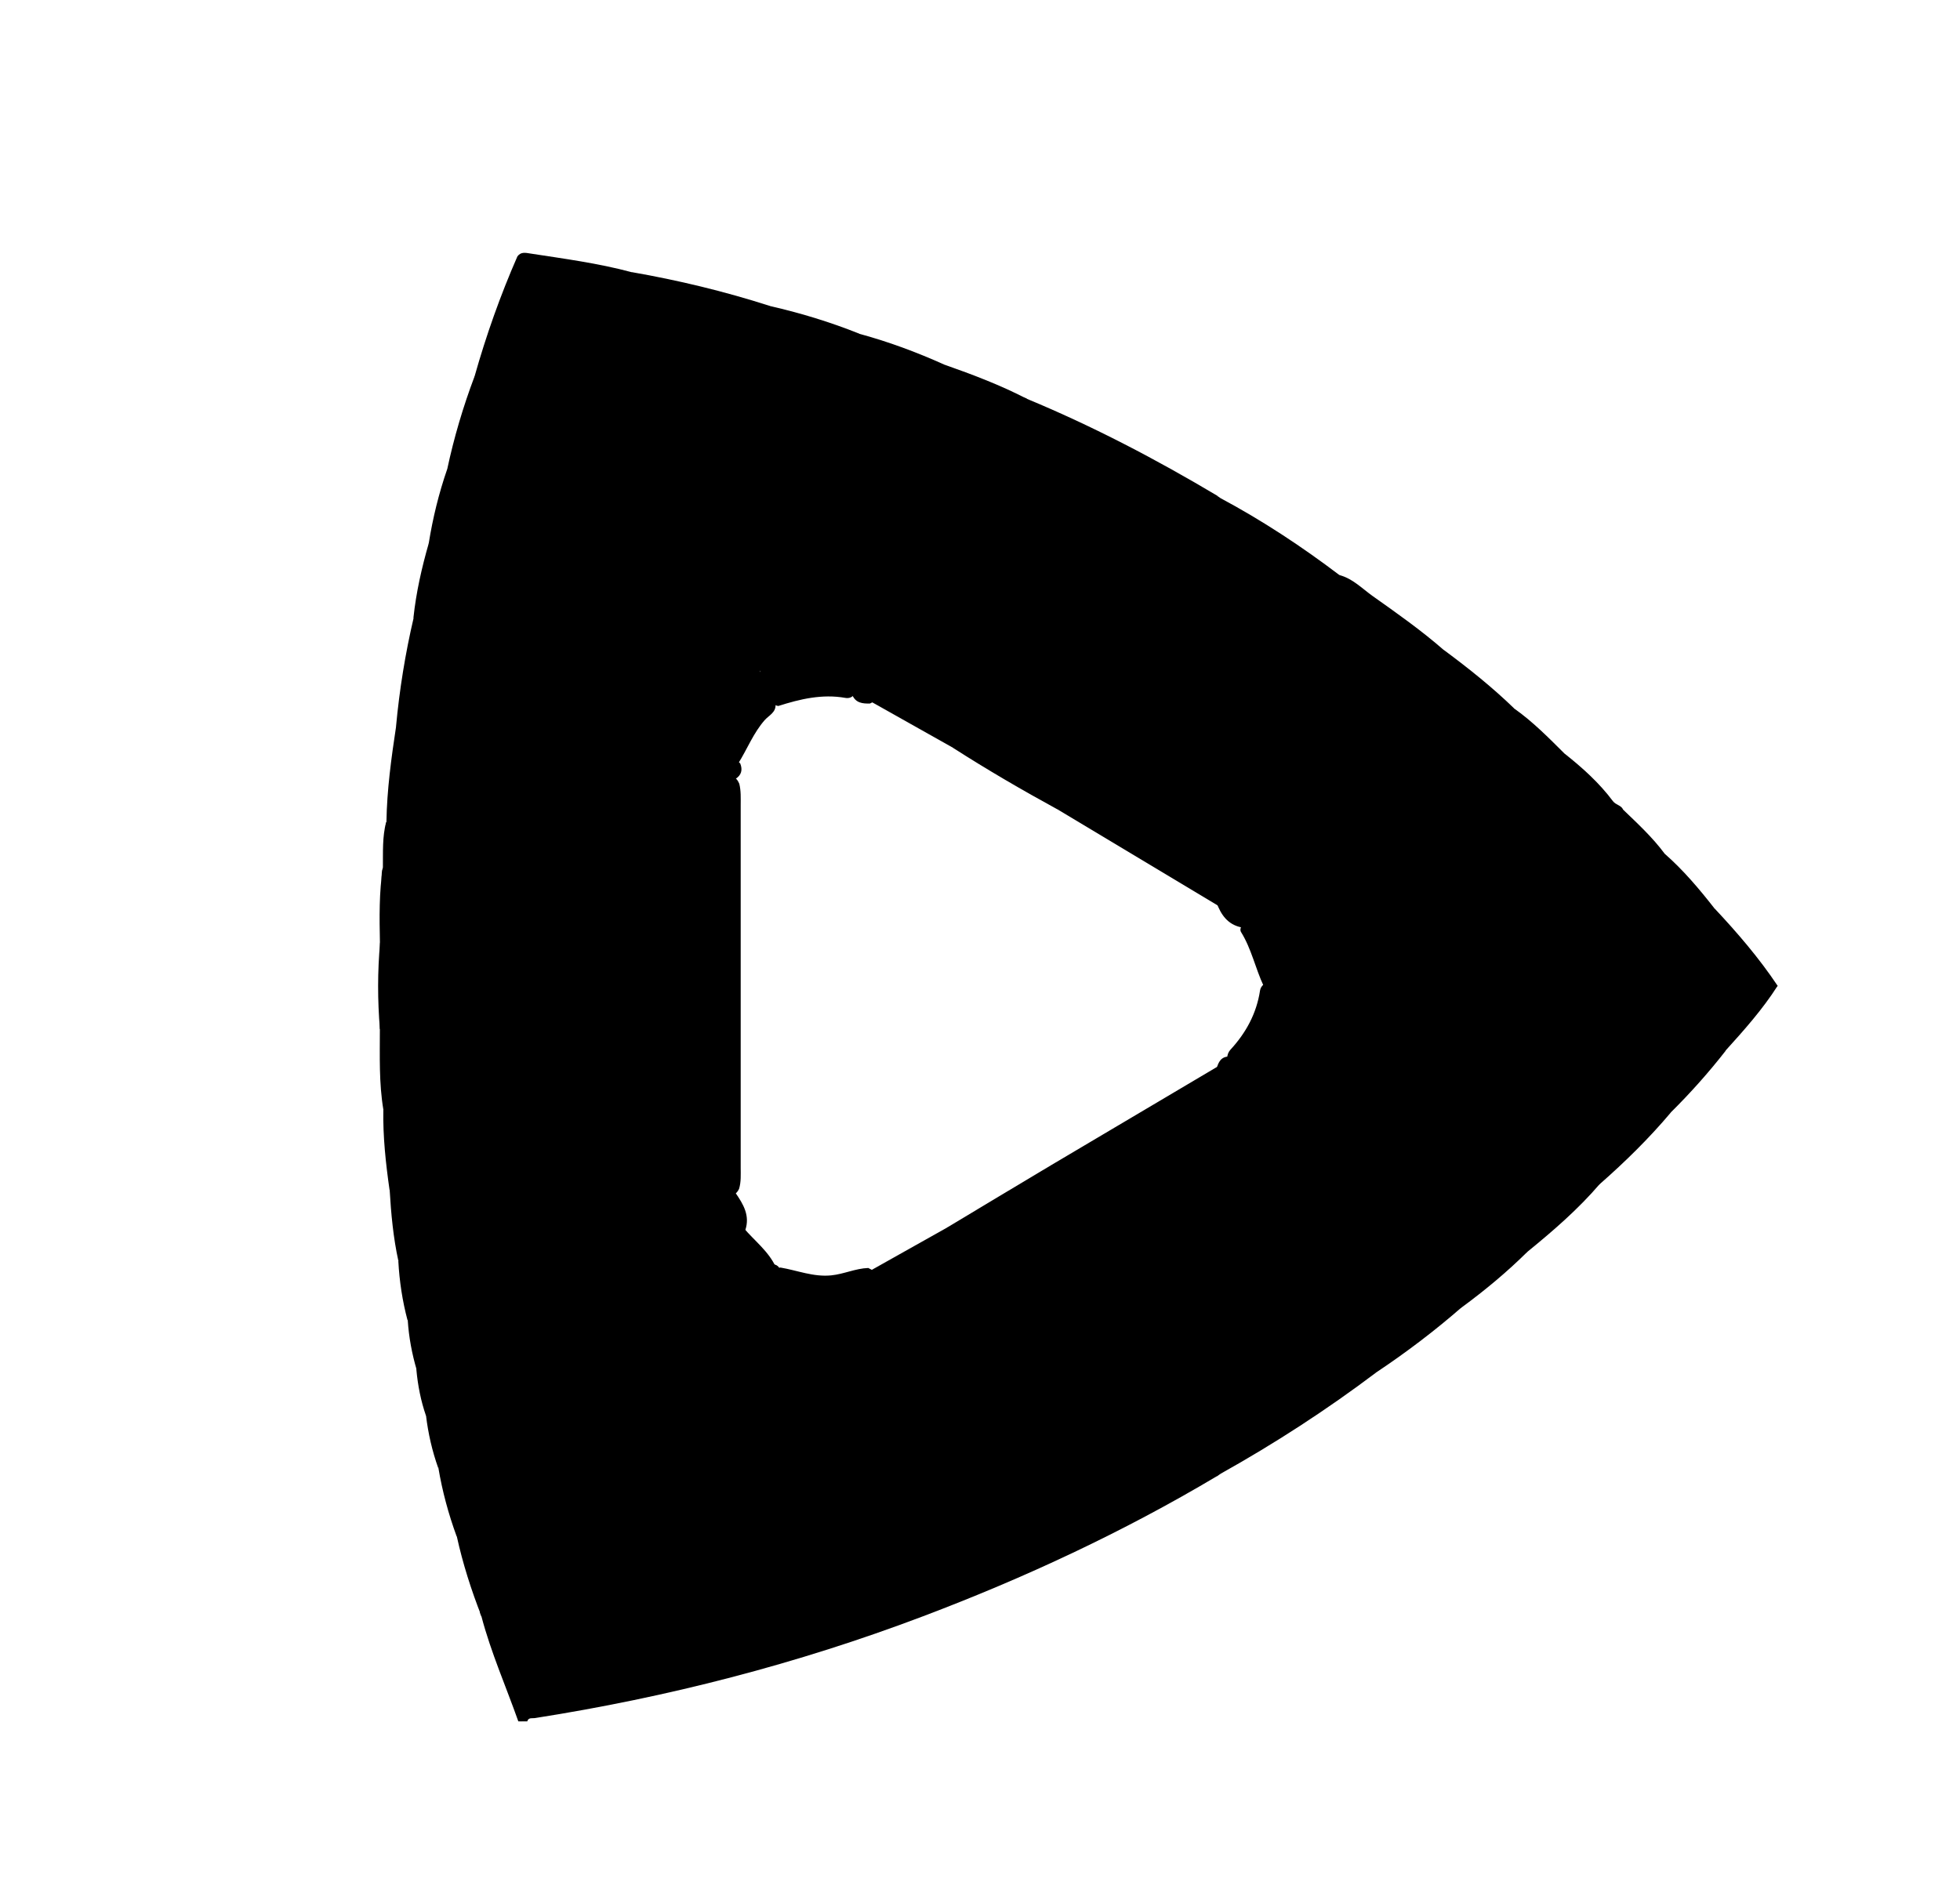 <svg width="31" height="30" viewBox="0 0 31 30" fill="none" xmlns="http://www.w3.org/2000/svg">
<path d="M19.247 23.354C17.766 24.236 16.21 24.961 14.6 25.57C12.609 26.324 10.56 26.852 8.459 27.181C8.415 27.188 8.359 27.167 8.339 27.233H8.242C8.184 27.13 8.243 27.044 8.288 26.962C8.725 26.179 9.178 25.406 9.61 24.62C9.889 24.184 10.137 23.729 10.382 23.273C10.459 23.13 10.52 22.979 10.624 22.853C10.941 22.359 11.211 21.838 11.495 21.325C11.727 20.992 11.902 20.624 12.11 20.276C12.167 20.179 12.209 20.068 12.344 20.053C12.61 20.098 12.865 20.205 13.146 20.177C13.347 20.157 13.531 20.067 13.733 20.06C14.25 20.327 14.746 20.633 15.246 20.932C15.807 21.264 16.379 21.577 16.937 21.913C17.646 22.326 18.36 22.73 19.062 23.155C19.139 23.203 19.249 23.227 19.247 23.354L19.247 23.354Z" fill="black"/>
<path d="M9.656 24.643C9.271 25.399 8.83 26.122 8.413 26.86C8.346 26.978 8.265 27.092 8.246 27.233H8.198C8.003 26.681 7.765 26.143 7.615 25.574C7.553 25.455 7.618 25.392 7.717 25.347C8.284 25.093 8.858 24.857 9.431 24.619C9.506 24.587 9.587 24.574 9.656 24.643Z" fill="black"/>
<path d="M6.009 16.284C5.971 15.826 5.97 15.368 6.012 14.911C6.107 15.013 6.073 15.141 6.071 15.257C6.069 15.423 6.128 15.436 6.255 15.361C6.587 15.166 6.929 14.989 7.253 14.78C7.644 14.554 8.04 14.334 8.425 14.098C8.962 13.788 9.501 13.484 10.032 13.163C10.482 12.892 10.941 12.634 11.398 12.374C11.493 12.32 11.611 12.205 11.693 12.4C11.721 12.512 11.715 12.627 11.715 12.74C11.716 14.65 11.716 16.561 11.715 18.471C11.715 18.584 11.723 18.698 11.689 18.809C11.608 18.974 11.505 18.874 11.407 18.833C11.067 18.618 10.709 18.432 10.364 18.223C9.978 17.991 9.585 17.77 9.196 17.542C8.748 17.269 8.29 17.015 7.835 16.754C7.324 16.44 6.799 16.153 6.281 15.852C6.09 15.741 6.081 15.752 6.071 15.985C6.067 16.087 6.098 16.199 6.008 16.284H6.009Z" fill="black"/>
<path d="M26.425 17.602C26.083 18.008 25.706 18.378 25.308 18.728C25.213 18.8 25.124 18.745 25.032 18.718C24.306 18.501 23.591 18.244 22.869 18.009C21.817 17.667 20.763 17.334 19.718 16.972C19.594 16.929 19.438 16.917 19.409 16.741C19.41 16.69 19.428 16.644 19.46 16.608C19.706 16.341 19.874 16.035 19.929 15.671C19.935 15.631 19.957 15.596 19.991 15.571C20.067 15.531 20.148 15.53 20.23 15.53C20.381 15.54 20.534 15.507 20.681 15.56C20.883 15.733 21.135 15.8 21.38 15.877C22.343 16.178 23.3 16.499 24.258 16.816C24.886 17.024 25.521 17.211 26.145 17.433C26.248 17.47 26.373 17.477 26.425 17.602Z" fill="black"/>
<path d="M9.991 4.305C10.731 4.434 11.46 4.61 12.176 4.84C12.116 5.002 12.103 5.17 12.103 5.342C12.105 6.94 12.105 8.539 12.104 10.137C12.104 10.267 12.113 10.397 12.084 10.525C12.038 10.662 11.964 10.633 11.896 10.548C11.801 10.428 11.733 10.29 11.658 10.155C11.483 9.838 11.29 9.531 11.118 9.212C10.768 8.561 10.38 7.933 10.016 7.291C9.972 7.213 9.917 7.141 9.895 7.053C9.885 7.011 9.884 6.969 9.889 6.926C9.936 6.612 9.909 6.297 9.912 5.983C9.917 5.53 9.911 5.077 9.915 4.625C9.916 4.514 9.9 4.396 9.991 4.305Z" fill="black"/>
<path d="M12.028 10.613C12.028 8.79 12.028 6.967 12.03 5.145C12.03 5.025 11.977 4.868 12.177 4.841C12.658 4.951 13.129 5.094 13.588 5.278C13.529 6.96 13.578 8.644 13.56 10.327C13.557 10.537 13.588 10.75 13.527 10.957C13.497 11.027 13.436 11.053 13.37 11.041C13.003 10.976 12.655 11.059 12.31 11.169C12.232 11.161 12.208 11.094 12.172 11.041C12.116 10.901 11.957 10.796 12.028 10.613Z" fill="black"/>
<path d="M11.634 12.322C11.175 12.583 10.715 12.843 10.257 13.106C10.187 13.146 10.123 13.196 10.04 13.203C9.404 12.951 8.793 12.644 8.166 12.372C7.591 12.123 7.023 11.853 6.447 11.605C6.38 11.577 6.313 11.548 6.264 11.491C6.318 10.912 6.41 10.338 6.543 9.771C6.902 9.872 7.229 10.051 7.564 10.205C8.826 10.784 10.1 11.335 11.359 11.917C11.475 11.971 11.611 11.982 11.708 12.079C11.748 12.18 11.727 12.262 11.634 12.322Z" fill="black"/>
<path d="M19.443 16.715C19.451 16.819 19.532 16.841 19.609 16.867C21.409 17.456 23.21 18.045 25.011 18.633C25.109 18.665 25.194 18.741 25.307 18.726C24.963 19.129 24.565 19.472 24.157 19.805C24.076 19.856 24.002 19.817 23.926 19.792C22.443 19.302 20.96 18.811 19.472 18.336C19.396 18.311 19.315 18.294 19.267 18.218C19.209 18.08 19.231 17.935 19.229 17.792C19.228 17.498 19.212 17.204 19.24 16.91C19.27 16.805 19.312 16.713 19.443 16.715Z" fill="black"/>
<path d="M13.481 10.998C13.481 9.191 13.481 7.384 13.482 5.577C13.482 5.467 13.447 5.341 13.585 5.279C14.05 5.405 14.5 5.572 14.939 5.77C14.886 7.147 14.928 8.526 14.915 9.904C14.914 10.034 14.934 10.162 14.956 10.29C14.98 10.407 14.907 10.466 14.819 10.517C14.639 10.621 14.463 10.732 14.284 10.838C14.109 10.935 13.94 11.043 13.76 11.13C13.645 11.133 13.536 11.123 13.481 10.998Z" fill="black"/>
<path d="M11.676 12.078C11.216 11.977 10.815 11.73 10.39 11.544C9.241 11.041 8.098 10.524 6.956 10.008C6.811 9.943 6.654 9.894 6.539 9.772C6.582 9.372 6.67 8.982 6.781 8.596C8.594 9.394 10.379 10.256 12.215 11.003L12.267 11.149C12.271 11.273 12.16 11.319 12.096 11.391C11.915 11.596 11.819 11.851 11.676 12.078Z" fill="black"/>
<path d="M12.215 11.003C11.972 11.048 11.777 10.911 11.576 10.821C10.032 10.133 8.492 9.436 6.952 8.74C6.884 8.709 6.783 8.71 6.781 8.596C6.845 8.197 6.94 7.807 7.072 7.425C7.19 7.414 7.295 7.462 7.397 7.509C8.506 8.014 9.626 8.496 10.731 9.013C10.87 9.078 11.028 9.095 11.151 9.194C11.433 9.599 11.647 10.046 11.902 10.467C11.936 10.523 11.957 10.587 12.022 10.614C12.047 10.764 12.14 10.878 12.215 11.003Z" fill="black"/>
<path d="M20.222 15.595C20.143 15.596 20.065 15.597 19.986 15.598C19.855 15.319 19.794 15.011 19.629 14.746C19.609 14.713 19.62 14.668 19.652 14.636C19.971 14.478 20.324 14.475 20.663 14.421C22.257 14.165 23.851 13.907 25.446 13.655C25.741 13.609 26.036 13.561 26.329 13.506C26.624 13.765 26.876 14.064 27.117 14.372C27.034 14.497 26.896 14.499 26.772 14.519C25.295 14.754 23.82 14.997 22.343 15.228C21.696 15.329 21.052 15.444 20.404 15.534C20.34 15.543 20.276 15.558 20.221 15.596L20.222 15.595Z" fill="black"/>
<path d="M24.748 11.924C25.029 12.147 25.295 12.386 25.51 12.674C25.557 12.736 25.637 12.737 25.67 12.804C25.601 12.945 25.462 12.948 25.338 12.968C23.44 13.273 21.541 13.572 19.643 13.878C19.518 13.898 19.387 13.937 19.276 13.83C19.195 13.497 19.202 13.163 19.27 12.83C19.337 12.74 19.441 12.748 19.534 12.733C21.208 12.461 22.884 12.2 24.557 11.923C24.622 11.913 24.686 11.907 24.749 11.925L24.748 11.924Z" fill="black"/>
<path d="M26.424 17.601C25.087 17.16 23.749 16.727 22.416 16.275C21.899 16.1 21.366 15.97 20.861 15.756C20.782 15.723 20.709 15.702 20.705 15.6C20.765 15.532 20.847 15.523 20.927 15.524C22.056 15.525 23.186 15.499 24.315 15.536C25.172 15.887 26.073 16.11 26.943 16.428C27.069 16.474 27.212 16.495 27.294 16.623C27.025 16.968 26.734 17.294 26.424 17.601Z" fill="black"/>
<path d="M19.299 13.838C19.796 13.81 20.28 13.695 20.771 13.625C21.571 13.512 22.368 13.378 23.165 13.249C23.805 13.146 24.443 13.035 25.082 12.93C25.279 12.897 25.483 12.896 25.667 12.804C25.899 13.027 26.136 13.246 26.329 13.506C26.197 13.678 25.99 13.642 25.817 13.671C24.468 13.897 23.116 14.108 21.764 14.326C21.053 14.44 20.343 14.556 19.632 14.671C19.418 14.626 19.311 14.472 19.241 14.28C19.236 14.13 19.192 13.974 19.299 13.838Z" fill="black"/>
<path d="M16.243 6.31C17.286 6.743 18.283 7.265 19.253 7.843C19.26 7.867 19.259 7.889 19.248 7.911C18.996 8.144 18.675 8.267 18.389 8.445C18.088 8.632 17.775 8.801 17.471 8.982C17.124 9.182 16.774 9.377 16.434 9.588C16.337 9.635 16.239 9.719 16.14 9.591C16.087 9.505 16.076 9.407 16.076 9.309C16.07 8.399 16.072 7.488 16.075 6.578C16.075 6.505 16.077 6.431 16.111 6.364C16.139 6.309 16.174 6.267 16.243 6.31Z" fill="black"/>
<path d="M19.301 18.238C19.486 18.258 19.659 18.32 19.834 18.378C21.131 18.804 22.429 19.228 23.726 19.654C23.871 19.701 24.013 19.754 24.157 19.805C23.835 20.124 23.488 20.412 23.124 20.68C23.028 20.738 22.936 20.693 22.846 20.663C21.706 20.274 20.557 19.913 19.416 19.532C19.362 19.513 19.307 19.498 19.272 19.447C19.226 19.367 19.238 19.277 19.227 19.191C19.223 18.964 19.223 18.737 19.227 18.51C19.228 18.414 19.222 18.313 19.301 18.238Z" fill="black"/>
<path d="M11.153 9.194C10.854 9.206 10.619 9.023 10.366 8.913C9.379 8.481 8.4 8.029 7.42 7.579C7.305 7.526 7.167 7.527 7.073 7.425C7.18 6.922 7.326 6.431 7.507 5.951C8.207 6.324 8.946 6.61 9.665 6.944C9.76 6.988 9.863 7.015 9.941 7.092C10.32 7.64 10.62 8.237 10.957 8.811C11.029 8.934 11.139 9.04 11.153 9.194Z" fill="black"/>
<path d="M16.241 6.311C16.12 6.331 16.149 6.427 16.149 6.502C16.148 7.451 16.147 8.4 16.151 9.349C16.151 9.444 16.181 9.539 16.197 9.635C16.214 9.733 16.13 9.75 16.074 9.784C15.864 9.909 15.657 10.039 15.445 10.163C15.272 10.222 15.131 10.362 14.937 10.368C14.85 10.261 14.839 10.134 14.839 10.003C14.841 8.695 14.84 7.388 14.839 6.08C14.839 5.965 14.838 5.851 14.94 5.77C15.384 5.926 15.824 6.093 16.243 6.31L16.241 6.311Z" fill="black"/>
<path d="M6.265 11.491C6.574 11.536 6.833 11.708 7.11 11.829C8.022 12.226 8.926 12.641 9.832 13.05C9.911 13.086 10.002 13.11 10.041 13.203C9.836 13.403 9.568 13.504 9.327 13.645C9.036 13.814 8.76 14.012 8.441 14.132C8.15 14.117 7.924 13.929 7.668 13.823C7.193 13.628 6.73 13.403 6.259 13.198C6.18 13.164 6.058 13.148 6.112 13.004C6.12 12.495 6.189 11.993 6.265 11.491Z" fill="black"/>
<path d="M24.393 15.6C23.164 15.6 21.936 15.6 20.707 15.6C20.545 15.598 20.383 15.597 20.222 15.595C20.319 15.418 20.502 15.456 20.653 15.431C21.94 15.222 23.23 15.03 24.515 14.811C25.382 14.663 26.258 14.562 27.118 14.372C27.479 14.757 27.823 15.157 28.117 15.598C28.011 15.674 27.891 15.677 27.769 15.677C26.794 15.677 25.819 15.677 24.843 15.677C24.689 15.677 24.538 15.653 24.393 15.6Z" fill="black"/>
<path d="M11.54 21.365C11.273 21.839 11.007 22.314 10.739 22.787C10.72 22.821 10.693 22.851 10.67 22.883C9.985 23.231 9.263 23.496 8.563 23.808C8.201 23.97 7.837 24.125 7.469 24.273C7.39 24.305 7.312 24.367 7.221 24.302C7.093 23.952 6.996 23.593 6.934 23.225C6.968 23.126 7.062 23.108 7.142 23.074C8.467 22.514 9.789 21.946 11.11 21.376C11.191 21.341 11.272 21.299 11.36 21.285C11.431 21.273 11.528 21.23 11.54 21.365Z" fill="black"/>
<path d="M11.538 21.363C11.446 21.267 11.36 21.34 11.275 21.376C9.909 21.959 8.543 22.542 7.177 23.124C7.096 23.159 7.013 23.19 6.931 23.224C6.835 22.955 6.772 22.678 6.738 22.394C6.723 22.275 6.829 22.273 6.894 22.245C8.613 21.516 10.327 20.774 12.045 20.041C12.112 20.012 12.181 19.987 12.256 20.006C12.294 20.018 12.323 20.041 12.333 20.083C12.085 20.332 11.982 20.673 11.791 20.957C11.701 21.09 11.622 21.228 11.537 21.364L11.538 21.363Z" fill="black"/>
<path d="M19.3 19.459C19.672 19.495 20.006 19.665 20.356 19.776C21.28 20.07 22.2 20.377 23.122 20.679C22.695 21.052 22.244 21.394 21.772 21.709C21.653 21.73 21.555 21.663 21.451 21.628C20.814 21.409 20.171 21.209 19.531 20.999C19.427 20.965 19.307 20.95 19.252 20.83C19.194 20.424 19.225 20.017 19.232 19.611C19.233 19.554 19.253 19.499 19.3 19.459Z" fill="black"/>
<path d="M22.839 10.285C23.228 10.573 23.605 10.874 23.952 11.211C23.905 11.408 23.73 11.378 23.599 11.399C22.841 11.518 22.084 11.644 21.325 11.762C20.766 11.849 20.208 11.942 19.648 12.026C19.522 12.044 19.391 12.076 19.278 11.978C19.189 11.759 19.25 11.53 19.231 11.306C19.241 11.174 19.208 11.037 19.275 10.91C19.369 10.816 19.498 10.824 19.614 10.805C20.689 10.628 21.766 10.467 22.839 10.285Z" fill="black"/>
<path d="M10.378 18.188C10.732 18.359 11.075 18.549 11.397 18.776C11.292 18.912 11.131 18.956 10.985 19.018C9.612 19.608 8.236 20.193 6.863 20.785C6.73 20.843 6.597 20.907 6.445 20.885C6.364 20.579 6.317 20.267 6.3 19.951C6.642 19.733 7.031 19.616 7.398 19.455C8.356 19.032 9.326 18.635 10.285 18.211C10.315 18.198 10.345 18.191 10.378 18.188Z" fill="black"/>
<path d="M10.379 18.186C10.153 18.41 9.843 18.468 9.569 18.589C8.546 19.04 7.515 19.469 6.486 19.904C6.428 19.928 6.363 19.935 6.301 19.95C6.22 19.579 6.185 19.203 6.163 18.824C6.408 18.647 6.697 18.566 6.969 18.448C7.656 18.151 8.345 17.859 9.03 17.558C9.089 17.532 9.15 17.513 9.214 17.503C9.619 17.701 10.006 17.932 10.379 18.186Z" fill="black"/>
<path d="M12.271 20.046C11.95 20.108 11.671 20.277 11.376 20.401C10.231 20.882 9.091 21.373 7.95 21.863C7.544 22.038 7.141 22.218 6.737 22.396C6.656 22.162 6.609 21.92 6.586 21.674C6.604 21.488 6.779 21.498 6.888 21.451C7.868 21.028 8.851 20.61 9.831 20.187C10.336 19.97 10.845 19.76 11.349 19.541C11.48 19.484 11.606 19.396 11.762 19.427C11.934 19.631 12.155 19.794 12.271 20.046Z" fill="black"/>
<path d="M19.3 11.98C19.935 11.953 20.552 11.801 21.179 11.712C21.964 11.601 22.746 11.472 23.528 11.34C23.672 11.316 23.837 11.34 23.952 11.211C24.244 11.418 24.494 11.672 24.747 11.924C24.341 12.095 23.901 12.093 23.477 12.171C22.713 12.31 21.946 12.435 21.177 12.543C20.552 12.631 19.934 12.78 19.3 12.811C19.179 12.648 19.256 12.458 19.229 12.282C19.229 12.176 19.217 12.066 19.3 11.98Z" fill="black"/>
<path d="M11.788 19.461C11.413 19.532 11.085 19.729 10.739 19.873C9.369 20.447 8.006 21.037 6.641 21.623C6.621 21.632 6.607 21.656 6.591 21.674C6.515 21.416 6.466 21.154 6.449 20.885C7.291 20.526 8.135 20.168 8.977 19.808C9.733 19.484 10.486 19.156 11.241 18.831C11.293 18.809 11.347 18.794 11.4 18.775C11.478 18.809 11.557 18.842 11.635 18.875C11.756 19.051 11.865 19.231 11.788 19.461Z" fill="black"/>
<path d="M22.839 10.285C22.771 10.417 22.633 10.392 22.524 10.411C21.744 10.544 20.963 10.681 20.18 10.79C19.887 10.831 19.599 10.915 19.299 10.904C19.171 10.705 19.256 10.482 19.23 10.271C19.249 10 19.192 9.725 19.267 9.457C19.312 9.388 19.385 9.38 19.456 9.369C20.033 9.279 20.608 9.169 21.189 9.099C21.395 9.155 21.542 9.309 21.708 9.428C22.094 9.701 22.481 9.974 22.838 10.286L22.839 10.285Z" fill="black"/>
<path d="M7.224 24.302C7.919 24.008 8.615 23.716 9.31 23.421C9.665 23.27 10.018 23.113 10.373 22.962C10.469 22.922 10.565 22.877 10.673 22.882C10.381 23.405 10.089 23.928 9.797 24.451C9.759 24.52 9.74 24.605 9.657 24.642C9.405 24.641 9.203 24.786 8.984 24.878C8.571 25.052 8.16 25.233 7.746 25.404C7.661 25.438 7.604 25.473 7.617 25.573C7.454 25.159 7.319 24.736 7.224 24.302Z" fill="black"/>
<path d="M9.212 17.503C9.043 17.677 8.807 17.718 8.599 17.81C7.828 18.148 7.053 18.477 6.279 18.808C6.244 18.823 6.201 18.819 6.161 18.824C6.101 18.403 6.055 17.98 6.063 17.553C6.095 17.48 6.159 17.45 6.228 17.424C6.779 17.21 7.321 16.974 7.855 16.721C8.326 16.95 8.779 17.21 9.213 17.504L9.212 17.503Z" fill="black"/>
<path d="M19.3 20.877C20.012 21.066 20.705 21.311 21.403 21.545C21.531 21.588 21.664 21.62 21.772 21.709C20.985 22.303 20.16 22.838 19.299 23.319C19.251 23.27 19.229 23.208 19.229 23.142C19.229 22.413 19.194 21.685 19.247 20.956C19.257 20.925 19.275 20.899 19.3 20.877Z" fill="black"/>
<path d="M19.299 20.927C19.299 21.725 19.3 22.522 19.3 23.319C19.283 23.331 19.266 23.343 19.249 23.355C18.744 22.996 18.187 22.728 17.664 22.401C17.42 22.248 17.171 22.103 16.924 21.954C16.906 21.805 17.025 21.758 17.122 21.716C17.774 21.436 18.436 21.178 19.095 20.915C19.164 20.888 19.234 20.869 19.299 20.927Z" fill="black"/>
<path d="M9.941 7.09C9.645 7.06 9.403 6.885 9.137 6.777C8.654 6.579 8.183 6.353 7.707 6.136C7.624 6.097 7.517 6.075 7.507 5.951C7.69 5.304 7.914 4.671 8.184 4.055C8.303 4.027 8.335 4.127 8.377 4.199C8.877 5.052 9.361 5.915 9.863 6.767C9.906 6.839 9.896 6.924 9.939 6.993L9.941 7.09Z" fill="black"/>
<path d="M9.941 6.993C9.567 6.354 9.2 5.71 8.817 5.076C8.611 4.733 8.46 4.355 8.186 4.055C8.237 3.98 8.317 4 8.383 4.01C8.921 4.093 9.462 4.164 9.99 4.306C9.99 5.067 9.988 5.828 9.991 6.588C9.992 6.727 9.982 6.861 9.941 6.993Z" fill="black"/>
<path d="M6.108 13.003C6.153 13.158 6.306 13.146 6.414 13.195C7.087 13.511 7.78 13.782 8.437 14.131C8.187 14.358 7.866 14.471 7.589 14.654C7.49 14.718 7.379 14.762 7.273 14.815C6.896 14.688 6.542 14.511 6.186 14.338C6.081 14.287 6.022 14.213 6.036 14.088C6.049 13.967 6.017 13.844 6.056 13.724C6.059 13.483 6.045 13.24 6.108 13.003Z" fill="black"/>
<path d="M24.39 15.6L28.114 15.598C27.877 15.97 27.585 16.297 27.291 16.622C26.43 16.335 25.57 16.047 24.709 15.76C24.595 15.722 24.479 15.689 24.39 15.6Z" fill="black"/>
<path d="M7.855 16.721C7.737 16.938 7.494 16.95 7.305 17.039C6.899 17.229 6.478 17.384 6.063 17.553C5.993 17.132 6.008 16.708 6.008 16.284C6.009 16.114 6.01 15.944 6.012 15.774C6.014 15.704 6.021 15.629 6.121 15.69C6.694 16.041 7.306 16.328 7.855 16.721Z" fill="black"/>
<path d="M21.189 9.099C21.118 9.245 20.974 9.192 20.865 9.207C20.343 9.281 19.83 9.42 19.299 9.438C19.182 9.286 19.25 9.107 19.23 8.941C19.231 8.677 19.229 8.413 19.231 8.149C19.232 8.054 19.226 7.955 19.299 7.878C19.963 8.233 20.589 8.646 21.189 9.101L21.189 9.099Z" fill="black"/>
<path d="M6.055 13.725C6.07 14.268 6.074 14.259 6.597 14.473C6.83 14.568 7.085 14.626 7.272 14.816C6.924 15.092 6.512 15.261 6.14 15.495C6.038 15.559 6.012 15.518 6.011 15.421C6.01 15.251 6.01 15.082 6.009 14.912C6.001 14.515 5.995 14.119 6.055 13.725Z" fill="black"/>
<path d="M19.299 7.878C19.299 8.235 19.299 8.592 19.299 8.95C19.266 8.964 19.24 8.956 19.221 8.925C19.154 8.573 19.133 8.222 19.246 7.874C19.246 7.864 19.248 7.854 19.251 7.844L19.3 7.878L19.299 7.878Z" fill="black"/>
<path d="M13.772 20.099C14.177 19.872 14.581 19.645 14.986 19.417C15.081 19.432 15.153 19.371 15.234 19.339C16.487 18.842 17.73 18.32 18.981 17.821C19.082 17.781 19.187 17.712 19.299 17.798C19.3 17.944 19.301 18.091 19.301 18.238C19.301 18.564 19.3 18.89 19.299 19.216C19.26 19.295 19.185 19.323 19.11 19.354C17.938 19.835 16.761 20.303 15.591 20.787C15.463 20.84 15.345 20.906 15.227 20.975C14.741 20.684 14.227 20.441 13.772 20.099Z" fill="black"/>
<path d="M15.227 20.975C15.23 20.849 15.33 20.822 15.418 20.786C16.711 20.262 18.006 19.739 19.299 19.216C19.3 19.297 19.299 19.378 19.3 19.459C19.3 19.932 19.3 20.405 19.3 20.877C19.3 20.894 19.299 20.91 19.299 20.926C18.822 21.05 18.385 21.283 17.925 21.451C17.683 21.539 17.445 21.638 17.207 21.739C17.097 21.786 16.98 21.83 16.923 21.953C16.346 21.647 15.784 21.316 15.227 20.975Z" fill="black"/>
<path d="M19.297 17.799C18.846 17.893 18.44 18.112 18.016 18.279C17.075 18.65 16.141 19.039 15.205 19.422C15.128 19.453 15.056 19.491 14.983 19.418C15.533 19.088 16.081 18.758 16.631 18.43C17.517 17.904 18.404 17.379 19.291 16.854C19.293 17.169 19.295 17.484 19.297 17.799Z" fill="black"/>
<path d="M15.082 11.835C14.645 11.589 14.209 11.344 13.772 11.098C13.904 10.95 14.091 10.894 14.259 10.806C15.103 10.856 15.946 10.928 16.791 10.98C17.466 11.023 18.14 11.087 18.816 11.122C19.179 11.14 19.179 11.128 19.181 10.771C19.181 10.665 19.177 10.559 19.186 10.454C19.19 10.396 19.195 10.338 19.228 10.287C19.248 10.26 19.273 10.254 19.303 10.269C19.303 10.481 19.303 10.693 19.304 10.905C19.304 11.035 19.304 11.165 19.303 11.296C19.25 11.504 19.28 11.716 19.282 11.925C19.284 12.091 19.213 12.145 19.065 12.133C18.333 12.079 17.6 12.036 16.868 11.976C16.273 11.927 15.675 11.915 15.083 11.834L15.082 11.835Z" fill="black"/>
<path d="M19.251 10.415C19.251 10.464 19.251 10.513 19.251 10.561C19.251 11.3 19.246 11.317 18.506 11.186C18.202 11.133 17.9 11.148 17.597 11.111C17.009 11.04 16.413 11.044 15.822 10.998C15.359 10.962 14.898 10.902 14.433 10.904C14.354 10.904 14.29 10.881 14.255 10.804C14.458 10.62 14.721 10.532 14.935 10.366C15.08 10.25 15.25 10.187 15.42 10.12C15.958 10.117 16.493 10.182 17.031 10.212C17.656 10.247 18.28 10.314 18.905 10.339C19.025 10.344 19.149 10.325 19.25 10.414L19.251 10.415Z" fill="black"/>
<path d="M19.294 14.345C18.441 13.834 17.588 13.321 16.735 12.81C16.798 12.681 16.92 12.697 17.03 12.691C17.418 12.673 17.802 12.734 18.188 12.756C18.445 12.77 18.704 12.771 18.96 12.808C19.124 12.832 19.171 12.751 19.181 12.603C19.19 12.486 19.131 12.335 19.3 12.274C19.3 12.453 19.3 12.632 19.3 12.811C19.3 13.153 19.3 13.496 19.3 13.838C19.298 14.008 19.296 14.177 19.294 14.345Z" fill="black"/>
<path d="M19.251 10.415C18.486 10.419 17.727 10.332 16.966 10.276C16.485 10.241 16.003 10.236 15.524 10.169C15.488 10.164 15.454 10.138 15.419 10.122C15.678 9.959 15.937 9.796 16.196 9.634C16.276 9.601 16.357 9.568 16.437 9.535C16.728 9.396 17.027 9.51 17.319 9.52C17.809 9.538 18.299 9.584 18.789 9.617C18.946 9.628 19.113 9.626 19.255 9.721C19.284 9.904 19.289 10.086 19.251 10.268C19.251 10.317 19.25 10.365 19.25 10.414L19.251 10.415Z" fill="black"/>
<path d="M19.253 9.732C18.642 9.684 18.031 9.618 17.419 9.595C17.091 9.583 16.767 9.528 16.439 9.536C16.759 9.305 17.099 9.112 17.458 8.95C17.714 8.805 17.979 8.937 18.239 8.929C18.519 8.92 18.798 8.985 19.08 8.978C19.144 8.976 19.208 8.992 19.258 9.039C19.283 9.27 19.295 9.501 19.253 9.732Z" fill="black"/>
<path d="M19.254 9.047C18.653 9.067 18.058 8.968 17.459 8.949C17.725 8.726 18.046 8.593 18.337 8.412C18.636 8.225 18.944 8.052 19.248 7.873C19.25 8.232 19.252 8.591 19.254 8.95C19.284 8.982 19.281 9.014 19.254 9.047Z" fill="black"/>
<path d="M19.298 12.273C19.2 12.405 19.257 12.556 19.254 12.698C19.25 12.877 19.17 12.92 19.008 12.902C18.666 12.866 18.322 12.823 17.979 12.816C17.648 12.81 17.323 12.73 16.991 12.76C16.903 12.769 16.813 12.758 16.733 12.809C16.171 12.502 15.617 12.18 15.078 11.834C15.189 11.765 15.313 11.772 15.432 11.789C15.845 11.849 16.263 11.851 16.679 11.883C17.47 11.942 18.261 12.002 19.051 12.071C19.202 12.084 19.249 12.042 19.255 11.89C19.262 11.692 19.198 11.486 19.299 11.295C19.299 11.523 19.3 11.752 19.3 11.98C19.3 12.077 19.299 12.175 19.299 12.272L19.298 12.273Z" fill="black"/>
<path d="M19.25 9.046C19.25 9.013 19.25 8.98 19.25 8.948C19.266 8.948 19.282 8.948 19.297 8.948C19.297 9.111 19.299 9.275 19.299 9.438C19.299 9.715 19.298 9.992 19.298 10.268C19.282 10.268 19.266 10.268 19.25 10.268C19.25 10.089 19.25 9.91 19.25 9.731C19.25 9.503 19.25 9.273 19.25 9.046Z" fill="black"/>
</svg>

